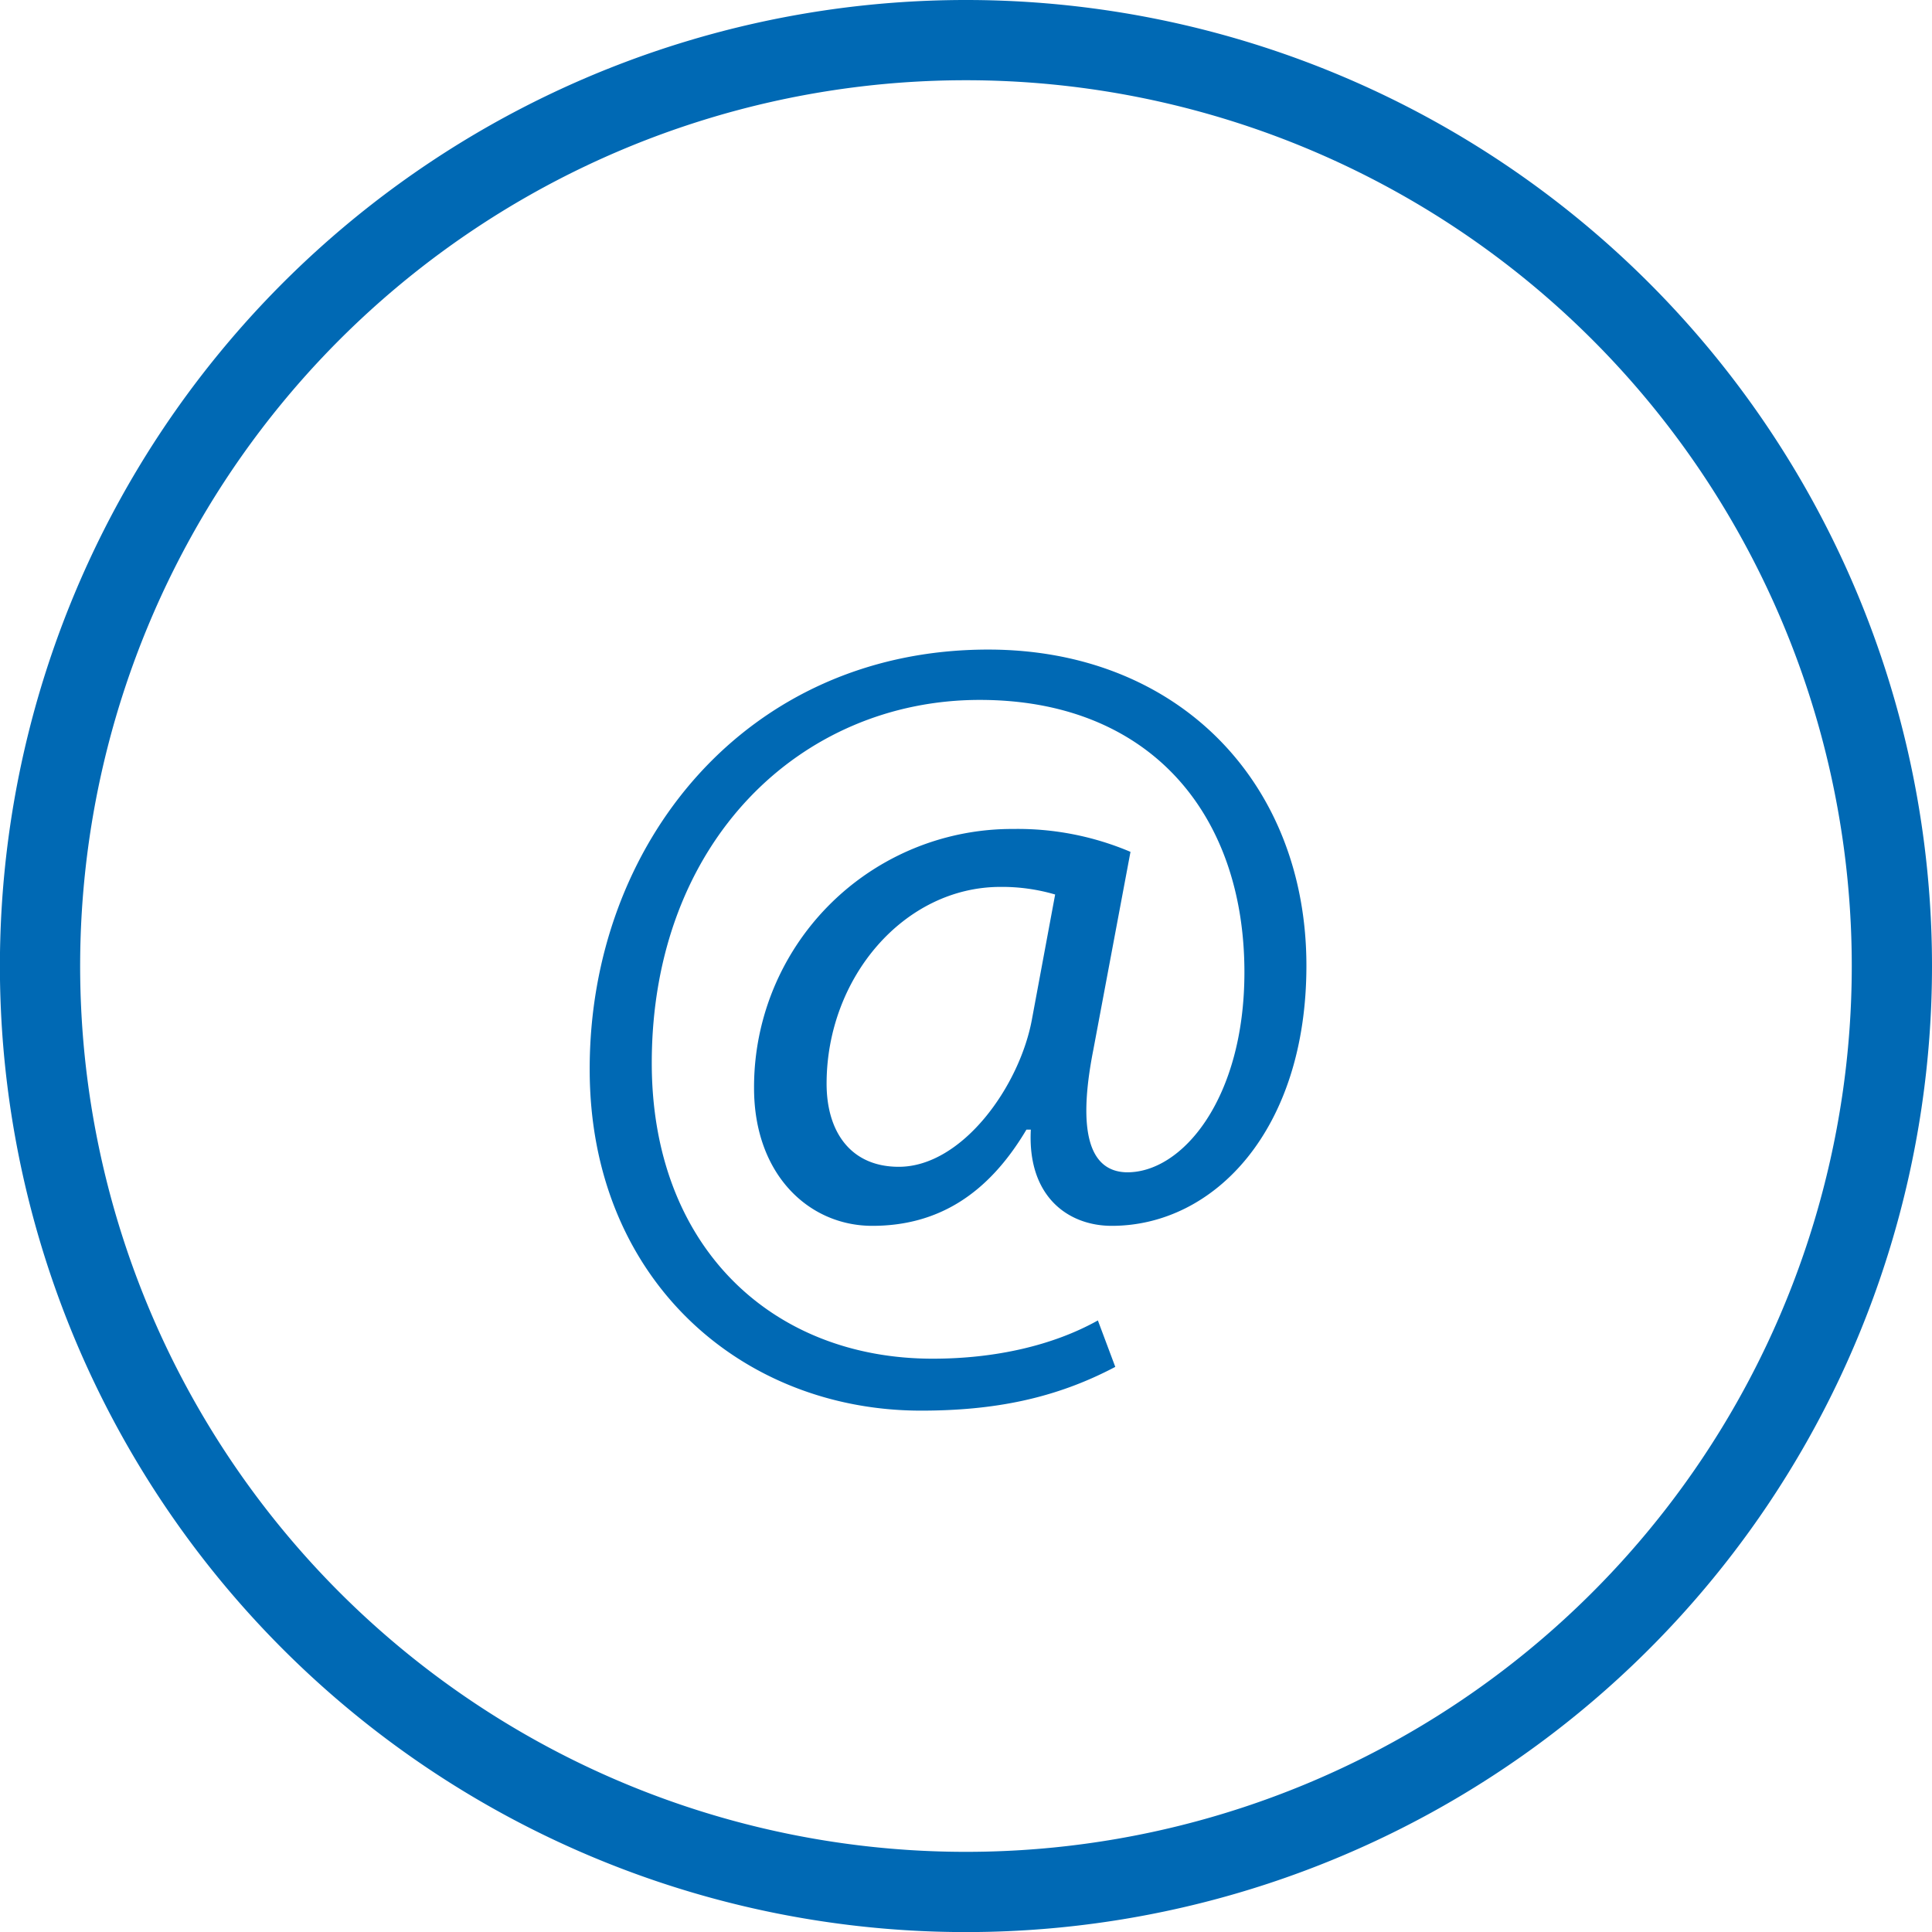 <svg xmlns="http://www.w3.org/2000/svg" viewBox="0 0 228.75 228.75"><defs><style>.cls-1{fill:#0069b4;}</style></defs><title>Contactos</title><g id="Capa_2" data-name="Capa 2"><g id="Capa_1-2" data-name="Capa 1"><path class="cls-1" d="M219.25,114.38A104.88,104.88,0,1,1,114.38,9.5,104.88,104.88,0,0,1,219.25,114.38ZM114.38,0A114.38,114.38,0,1,0,228.75,114.38,114.38,114.38,0,0,0,114.38,0Z"/><path class="cls-1" d="M132.05,161.84c-7.12,3.76-14.37,5.18-23,5.18-21.24,0-39.23-15.53-39.23-40.39C69.78,100,88.29,76.91,117,76.91c22.53,0,37.68,15.8,37.68,37.42,0,19.42-10.88,30.81-23.05,30.81-5.18,0-10-3.49-9.58-11.39h-.52c-4.53,7.64-10.48,11.39-18.25,11.39-7.51,0-14-6.08-14-16.31A30.56,30.56,0,0,1,120,98.15a34.16,34.16,0,0,1,13.85,2.71l-4.4,23.44c-1.94,9.84-.39,14.37,3.89,14.5,6.6.13,14-8.68,14-23.69,0-18.78-11.26-32.24-31.33-32.24-21.11,0-38.84,16.7-38.84,43,0,21.62,14.11,35,33.27,35,7.38,0,14.24-1.56,19.55-4.53Zm-7.12-55.93a22.3,22.3,0,0,0-6.47-.9c-11.4,0-20.59,10.74-20.59,23.3,0,5.7,2.85,9.84,8.55,9.84,7.51,0,14.37-9.58,15.79-17.61Z"/></g></g></svg>